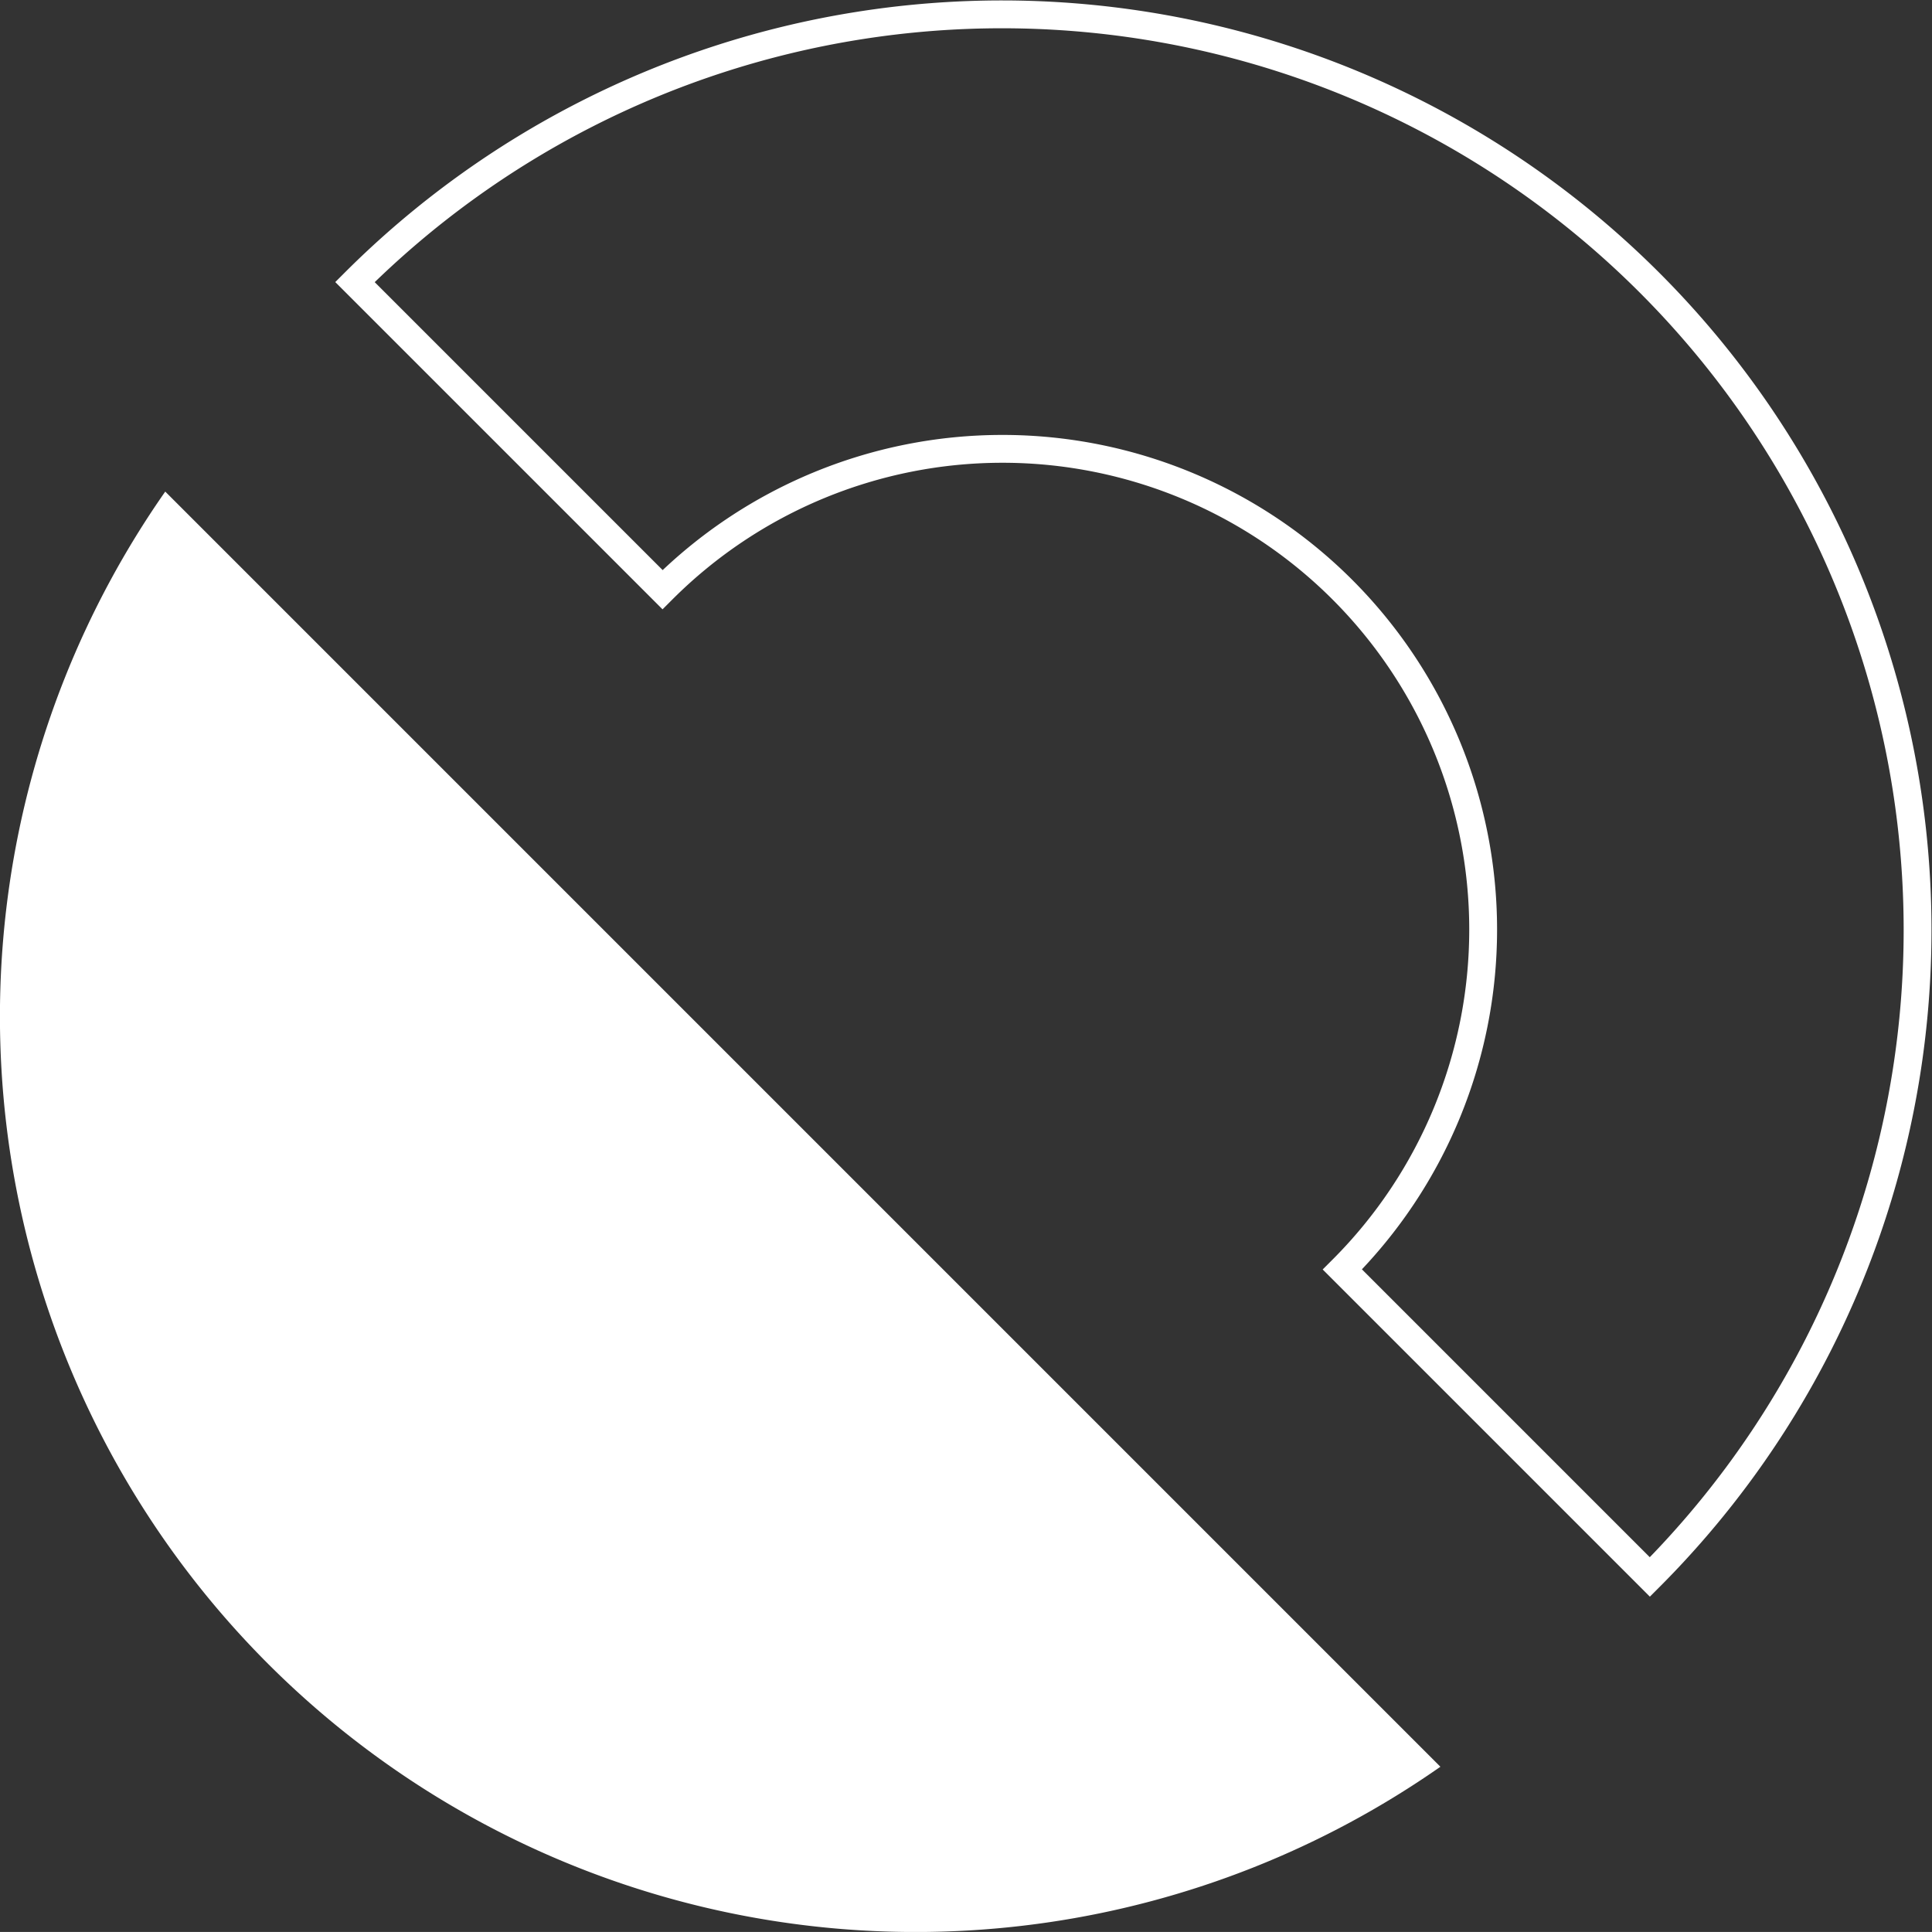 <svg xmlns="http://www.w3.org/2000/svg" width="138.82" height="138.818" viewBox="0 0 138.82 138.818">
  <rect x="0" y="0" width="138.82" height="138.818" fill="#333333" stroke="none"/>
  <g id="Share_Capital_Icon" data-name="Share Capital Icon" transform="translate(0 1)">
    <path id="Path_9377" data-name="Path 9377" d="M683.993,1715.352a65.809,65.809,0,0,0,84.231,7.39L676.6,1631.118A65.8,65.8,0,0,0,683.993,1715.352Z" transform="translate(-664.727 -1596.796)" fill="#fff"/>
    <path id="Path_9378" data-name="Path 9378" d="M777.593,1664.926a34.54,34.54,0,1,0-48.848-48.847l-22.1-22.1a65.791,65.791,0,0,1,93.043,93.042Z" transform="translate(-681.14 -1574.711)" fill="none" stroke="#fff" stroke-width="2"/>
  </g>
</svg>
